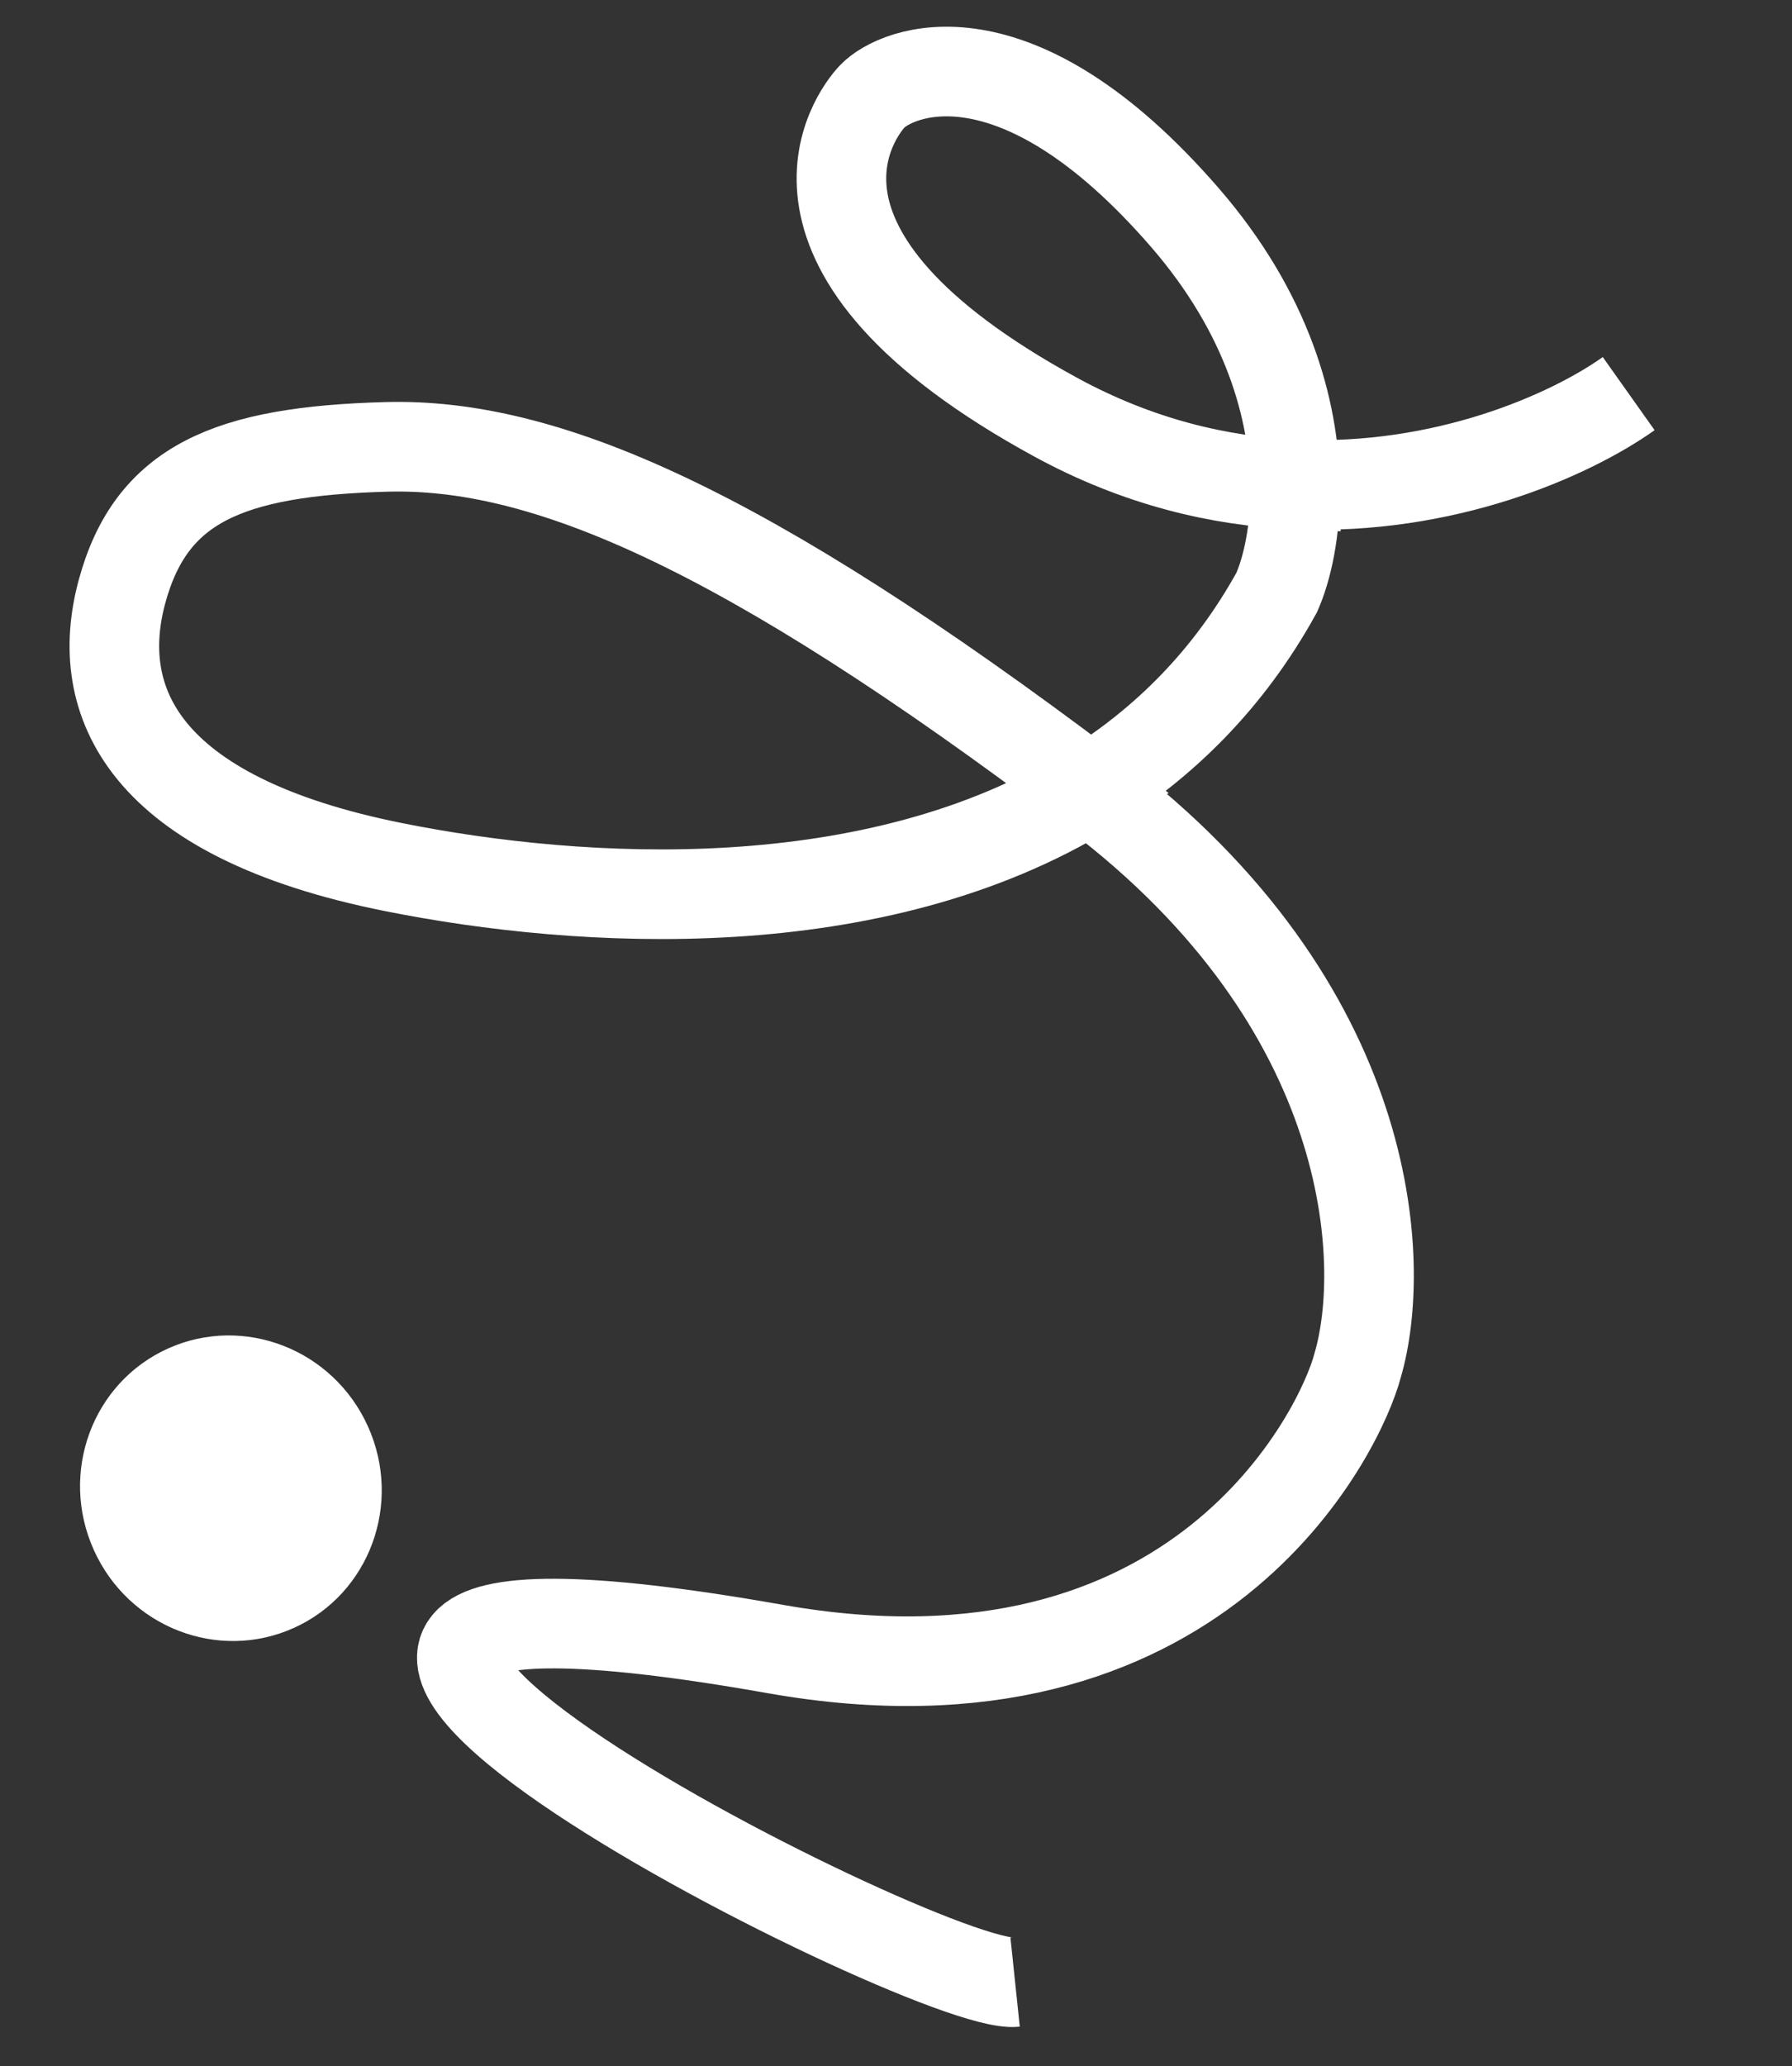 <?xml version="1.0" encoding="UTF-8"?> <svg xmlns="http://www.w3.org/2000/svg" width="400" height="461" viewBox="0 0 400 461" fill="none"><rect x="0" y="0" width="400" height="461" fill="#333333" stroke="none"/><path d="M226.585 442.239C206.903 444.3 -3.34 336.726 173.102 367.931C267.47 384.621 299.173 319.498 303.044 304.639C309.713 281.959 307.334 224.696 244.463 177.081C244.034 176.756 243.607 176.433 243.181 176.111M243.181 176.111C165.389 117.356 121.202 98.738 86.222 99.706C51.051 100.679 33.72 107.914 27.207 132.083C20.693 156.252 31.552 182.215 87.903 193.477C129.788 201.848 195.191 205.759 243.181 176.111ZM243.181 176.111C259.754 165.872 274.25 151.63 284.983 132.187C287.253 127.041 289.256 118.574 289.078 108.088M289.078 108.088C288.797 91.556 283.094 70.003 264.464 48.519C226.402 4.628 200.01 15.938 194.705 21.498C190.981 25.401 167.562 55.957 235.666 93.088C253.998 103.083 272.215 107.356 289.078 108.088ZM289.078 108.088C322.334 109.531 350.325 97.202 363.547 87.826" stroke="white" stroke-width="20"></path><path d="M21.4 345.631C13.752 328.658 21.061 308.831 37.698 301.334C54.336 293.836 74.031 301.496 81.679 318.468C89.327 335.44 82.018 355.269 65.381 362.766C48.743 370.263 29.048 362.603 21.4 345.631Z" fill="white" stroke="white"></path></svg> 